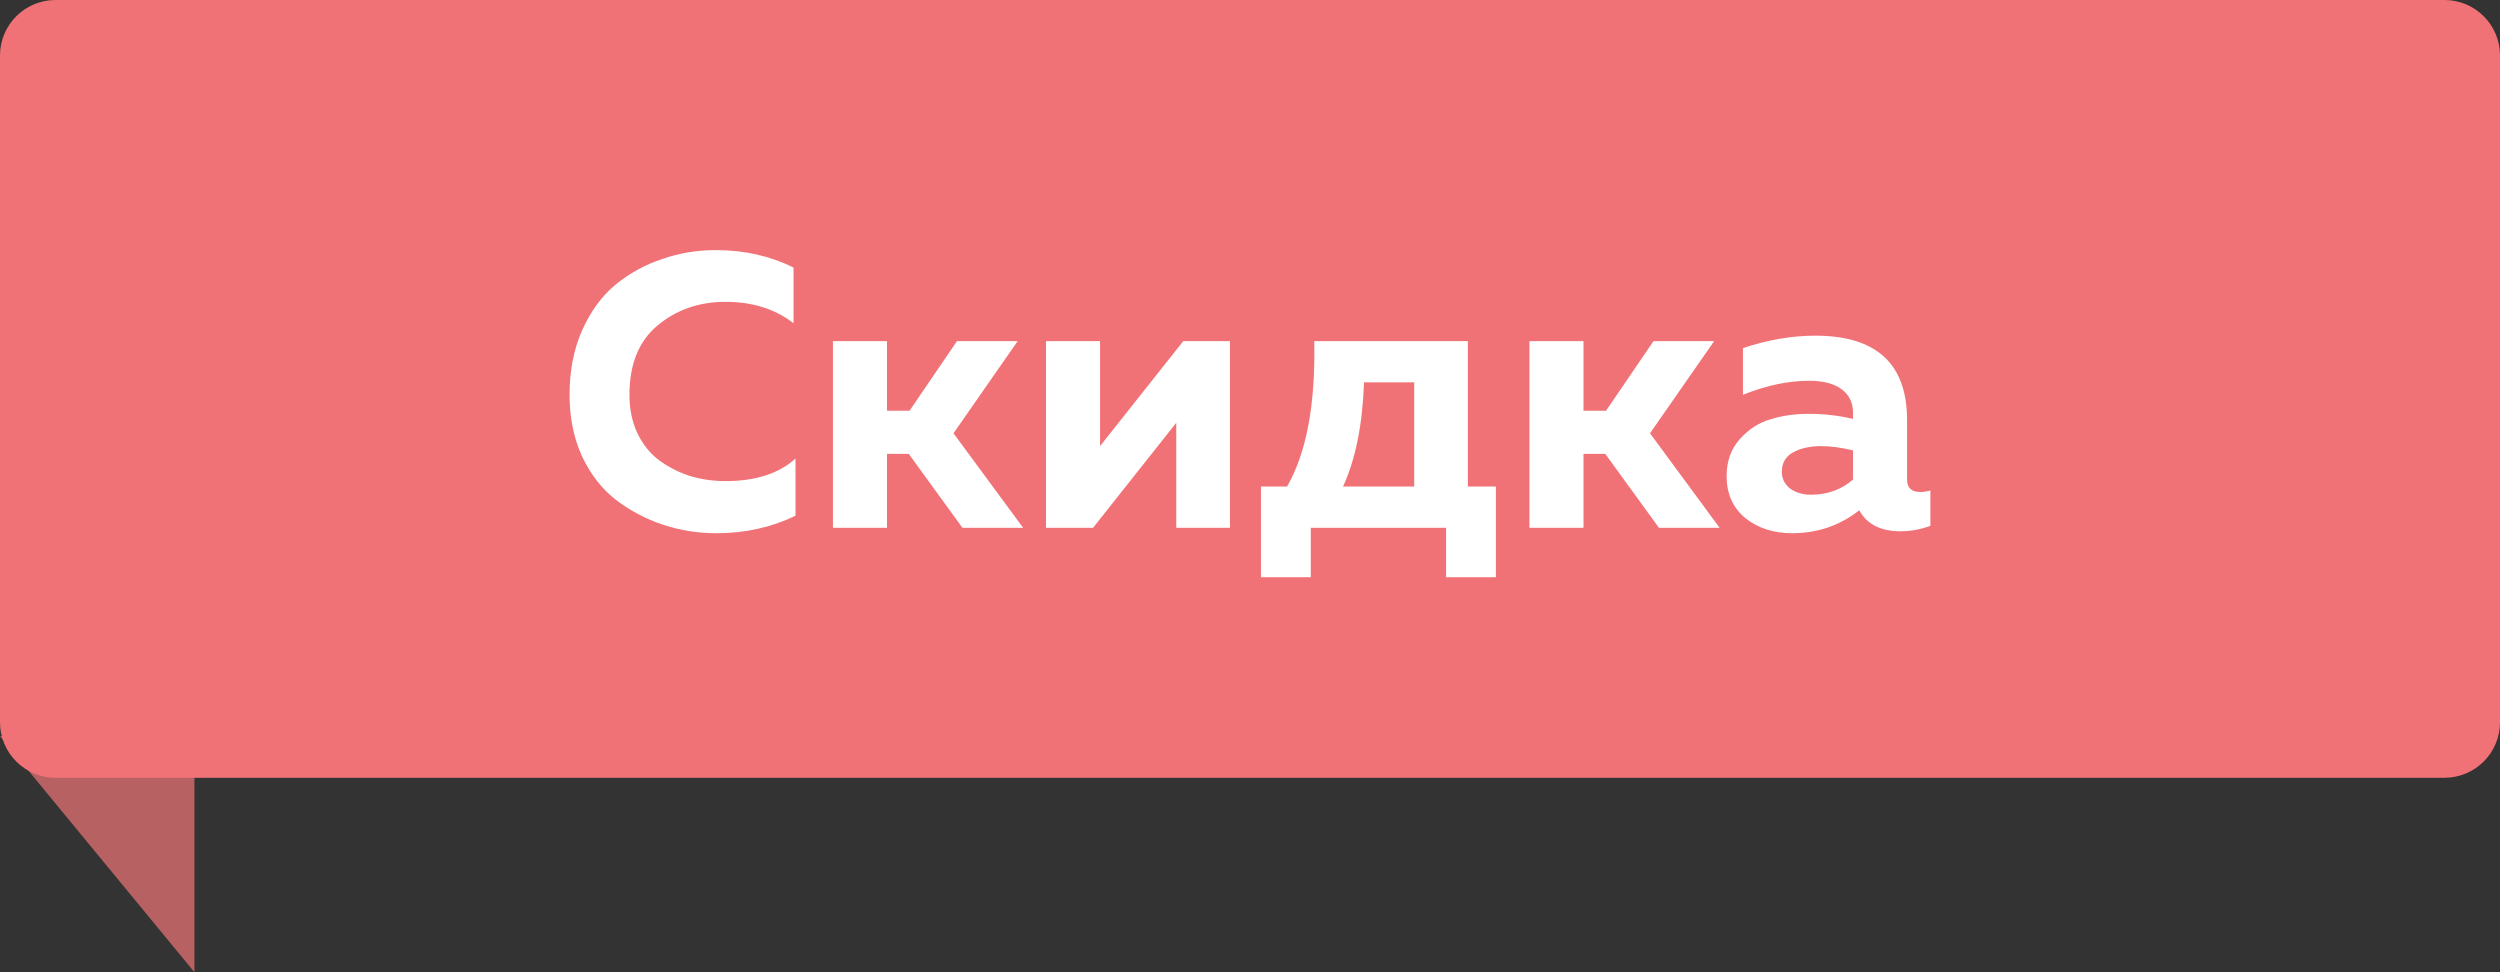 <svg width="90" height="35" viewBox="0 0 90 35" fill="none" xmlns="http://www.w3.org/2000/svg">
<rect x="0" y="0" width="90" height="35" fill="#333333" stroke="none"/>
<g clip-path="url(#clip0)">
<path d="M0 26.5H7V35L0 26.5Z" fill="#B76163"/>
<path d="M88 0H2C0.895 0 0 0.895 0 2V26C0 27.105 0.895 28 2 28H88C89.105 28 90 27.105 90 26V2C90 0.895 89.105 0 88 0Z" fill="#F17276"/>
<path d="M20.504 14.212C20.504 13.353 20.653 12.583 20.952 11.902C21.26 11.211 21.661 10.661 22.156 10.25C22.66 9.839 23.22 9.531 23.836 9.326C24.452 9.111 25.096 9.004 25.768 9.004C26.795 9.004 27.728 9.214 28.568 9.634V11.636C27.905 11.123 27.089 10.866 26.118 10.866C25.166 10.866 24.349 11.151 23.668 11.72C22.996 12.28 22.66 13.111 22.66 14.212C22.66 14.735 22.758 15.201 22.954 15.612C23.15 16.013 23.411 16.335 23.738 16.578C24.074 16.821 24.443 17.007 24.844 17.138C25.255 17.259 25.679 17.32 26.118 17.32C27.201 17.32 28.041 17.049 28.638 16.508V18.566C27.77 18.986 26.823 19.196 25.796 19.196C25.124 19.196 24.48 19.093 23.864 18.888C23.248 18.683 22.683 18.384 22.17 17.992C21.666 17.6 21.26 17.077 20.952 16.424C20.653 15.771 20.504 15.033 20.504 14.212ZM31.932 19H29.986V12.28H31.932V14.786H32.744L34.452 12.28H36.636L34.326 15.598L36.832 19H34.648L32.716 16.34H31.932V19ZM39.35 19H37.656V12.28H39.602V16.06L42.598 12.28H44.278V19H42.346V15.22L39.35 19ZM47.188 20.778H45.395V17.516H46.334C47.033 16.303 47.36 14.557 47.313 12.28H52.843V17.516H53.852V20.778H52.059V19H47.188V20.778ZM49.105 13.764C49.05 15.295 48.797 16.545 48.349 17.516H50.911V13.764H49.105ZM57.006 19H55.06V12.28H57.006V14.786H57.818L59.526 12.28H61.71L59.4 15.598L61.906 19H59.722L57.79 16.34H57.006V19ZM68.654 17.264C68.654 17.563 68.813 17.712 69.13 17.712C69.261 17.712 69.382 17.693 69.494 17.656V18.93C69.139 19.061 68.78 19.126 68.416 19.126C67.707 19.126 67.212 18.874 66.932 18.37C66.232 18.921 65.425 19.196 64.51 19.196C63.847 19.196 63.288 19.014 62.83 18.65C62.382 18.277 62.158 17.773 62.158 17.138C62.158 16.606 62.317 16.163 62.634 15.808C62.952 15.453 63.32 15.215 63.74 15.094C64.16 14.963 64.618 14.898 65.112 14.898C65.663 14.898 66.195 14.959 66.708 15.08V14.842C66.708 14.497 66.573 14.221 66.302 14.016C66.031 13.811 65.639 13.708 65.126 13.708C64.379 13.708 63.586 13.876 62.746 14.212V12.532C63.642 12.233 64.51 12.084 65.35 12.084C67.553 12.084 68.654 13.097 68.654 15.122V17.264ZM65.56 16.06C65.159 16.06 64.823 16.135 64.552 16.284C64.281 16.433 64.146 16.667 64.146 16.984C64.146 17.227 64.244 17.427 64.44 17.586C64.645 17.735 64.897 17.81 65.196 17.81C65.784 17.81 66.288 17.628 66.708 17.264V16.214C66.279 16.111 65.896 16.06 65.56 16.06Z" fill="white"/>
</g>
<defs>
<clipPath id="clip0">
<rect width="90" height="35" fill="white"/>
</clipPath>
</defs>
</svg>
